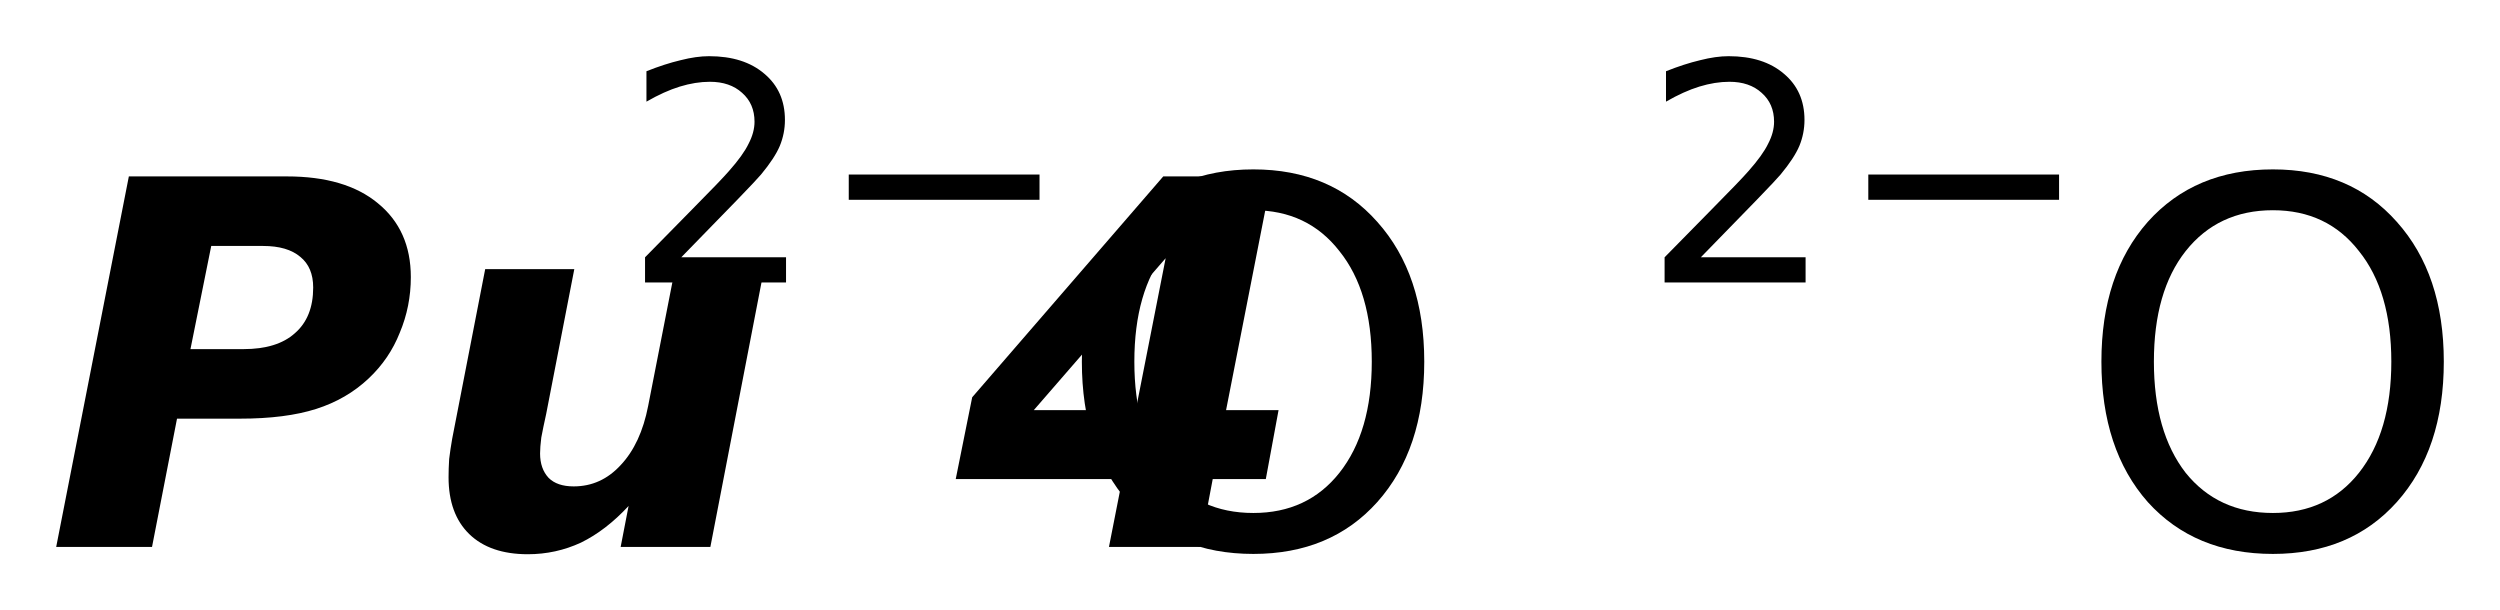 <?xml version='1.0' encoding='UTF-8'?>
<!DOCTYPE svg PUBLIC "-//W3C//DTD SVG 1.1//EN" "http://www.w3.org/Graphics/SVG/1.1/DTD/svg11.dtd">
<svg version='1.2' xmlns='http://www.w3.org/2000/svg' xmlns:xlink='http://www.w3.org/1999/xlink' width='24.913mm' height='6.083mm' viewBox='0 0 24.913 6.083'>
  <desc>Generated by the Chemistry Development Kit (http://github.com/cdk)</desc>
  <g stroke-linecap='round' stroke-linejoin='round' fill='#000000'>
    <rect x='.0' y='.0' width='25.0' height='7.0' fill='#FFFFFF' stroke='none'/>
    <g id='mol1' class='mol'>
      <path id='mol1atm1' class='atom' d='M1.284 1.758h1.575q.584 -.0 .906 .267q.329 .268 .329 .736q-.0 .292 -.11 .554q-.103 .261 -.31 .456q-.219 .207 -.523 .304q-.304 .097 -.76 .097h-.627l-.249 1.278h-.955l.724 -3.692zM2.105 2.451l-.207 1.028h.529q.335 -.0 .511 -.158q.183 -.158 .183 -.456q-.0 -.201 -.128 -.305q-.128 -.109 -.371 -.109h-.517zM4.506 4.373l.329 -1.691h.888l-.28 1.442q-.031 .14 -.049 .237q-.012 .097 -.012 .158q-.0 .152 .085 .243q.085 .085 .25 .085q.273 .0 .468 -.212q.201 -.213 .274 -.59l.267 -1.363h.888l-.535 2.768h-.894l.079 -.408q-.225 .243 -.474 .365q-.25 .116 -.53 .116q-.377 -.0 -.584 -.201q-.206 -.201 -.206 -.566q-.0 -.085 .006 -.182q.012 -.098 .03 -.201zM11.616 2.573l-1.314 1.514h1.016l.298 -1.514zM11.592 1.758h1.083l-.457 2.329h.523l-.127 .687h-.529l-.128 .676h-.906l.133 -.676h-1.66l.164 -.815l1.904 -2.201z' stroke='none'/>
      <g id='mol1atm2' class='atom'>
        <path d='M12.49 2.095q-.547 .0 -.87 .408q-.316 .401 -.316 1.101q-.0 .699 .316 1.107q.323 .401 .87 .401q.541 .0 .858 -.401q.322 -.408 .322 -1.107q-.0 -.7 -.322 -1.101q-.317 -.408 -.858 -.408zM12.49 1.688q.772 -.0 1.235 .523q.468 .523 .468 1.393q.0 .875 -.468 1.399q-.463 .517 -1.235 .517q-.779 -.0 -1.247 -.517q-.462 -.524 -.462 -1.399q-.0 -.87 .462 -1.393q.468 -.523 1.247 -.523z' stroke='none'/>
        <path d='M6.789 2.564h1.044v.251h-1.405v-.251q.171 -.176 .463 -.471q.296 -.299 .372 -.387q.143 -.161 .197 -.274q.059 -.113 .059 -.219q-.0 -.179 -.124 -.288q-.121 -.11 -.321 -.11q-.143 .0 -.3 .048q-.153 .047 -.332 .15v-.303q.183 -.073 .34 -.11q.157 -.04 .284 -.04q.347 .0 .551 .175q.205 .172 .205 .46q-.0 .135 -.051 .259q-.051 .121 -.187 .285q-.036 .044 -.237 .252q-.197 .204 -.558 .573zM8.458 1.739h1.901v.252h-1.901v-.252z' stroke='none'/>
      </g>
      <g id='mol1atm3' class='atom'>
        <path d='M22.65 2.095q-.547 .0 -.87 .408q-.316 .401 -.316 1.101q-.0 .699 .316 1.107q.323 .401 .87 .401q.541 .0 .858 -.401q.322 -.408 .322 -1.107q-.0 -.7 -.322 -1.101q-.317 -.408 -.858 -.408zM22.65 1.688q.772 -.0 1.235 .523q.468 .523 .468 1.393q.0 .875 -.468 1.399q-.463 .517 -1.235 .517q-.779 -.0 -1.247 -.517q-.462 -.524 -.462 -1.399q-.0 -.87 .462 -1.393q.468 -.523 1.247 -.523z' stroke='none'/>
        <path d='M16.949 2.564h1.044v.251h-1.405v-.251q.171 -.176 .463 -.471q.296 -.299 .372 -.387q.143 -.161 .197 -.274q.059 -.113 .059 -.219q-.0 -.179 -.124 -.288q-.121 -.11 -.321 -.11q-.143 .0 -.3 .048q-.153 .047 -.332 .15v-.303q.183 -.073 .34 -.11q.157 -.04 .284 -.04q.347 .0 .551 .175q.205 .172 .205 .46q-.0 .135 -.051 .259q-.051 .121 -.187 .285q-.036 .044 -.237 .252q-.197 .204 -.558 .573zM18.618 1.739h1.901v.252h-1.901v-.252z' stroke='none'/>
      </g>
    </g>
  </g>
</svg>
